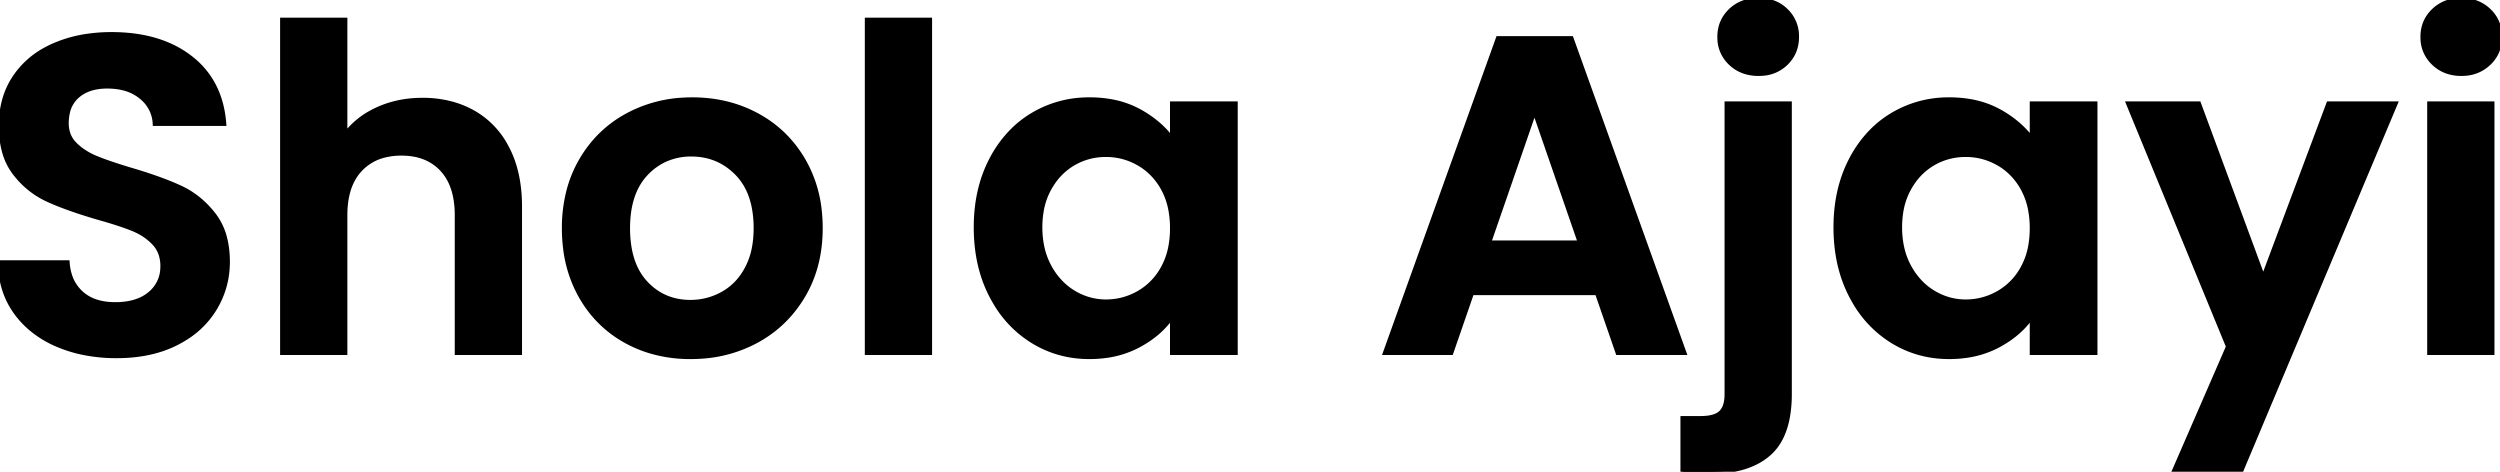 <svg width="555.401" height="104.801" viewBox="0 0 555.401 104.801" xmlns="http://www.w3.org/2000/svg"><g id="svgGroup" stroke-linecap="round" fill-rule="evenodd" font-size="9pt" stroke="#000" stroke-width="0.25mm" fill="#000" style="stroke:#000;stroke-width:0.25mm;fill:#000"><path d="M 0 58.3 L 15 58.3 A 11.812 11.812 0 0 0 15.608 61.385 A 8.907 8.907 0 0 0 18.05 65.1 Q 20.8 67.6 25.6 67.6 A 16.492 16.492 0 0 0 28.688 67.329 Q 30.458 66.991 31.853 66.233 A 8.72 8.72 0 0 0 33.3 65.25 A 7.553 7.553 0 0 0 36.079 59.743 A 9.832 9.832 0 0 0 36.1 59.1 A 8.284 8.284 0 0 0 35.762 56.681 A 6.649 6.649 0 0 0 34.2 54 A 12.79 12.79 0 0 0 30.734 51.436 A 15.528 15.528 0 0 0 29.45 50.85 A 44.589 44.589 0 0 0 27.459 50.107 Q 25.038 49.263 21.6 48.3 Q 17.031 46.957 13.614 45.636 A 54.445 54.445 0 0 1 10.55 44.35 A 19.203 19.203 0 0 1 3.642 38.944 A 22.569 22.569 0 0 1 3.25 38.45 A 13.807 13.807 0 0 1 0.876 33.527 Q 0.348 31.558 0.232 29.232 A 26.854 26.854 0 0 1 0.2 27.9 A 20.893 20.893 0 0 1 0.999 22.016 A 17.547 17.547 0 0 1 3.3 17.1 A 19.175 19.175 0 0 1 10.23 10.912 A 23.793 23.793 0 0 1 12 10.05 A 28.856 28.856 0 0 1 19.625 7.945 A 37.525 37.525 0 0 1 24.8 7.6 A 44.244 44.244 0 0 1 24.969 7.601 Q 35.653 7.641 42.35 12.85 Q 49.1 18.1 49.8 27.5 L 34.4 27.5 A 7.955 7.955 0 0 0 31.611 21.774 A 10.059 10.059 0 0 0 31.35 21.55 A 9.855 9.855 0 0 0 27.436 19.619 Q 25.99 19.253 24.291 19.207 A 18.226 18.226 0 0 0 23.8 19.2 Q 19.7 19.2 17.25 21.3 A 6.766 6.766 0 0 0 15.064 24.98 A 10.445 10.445 0 0 0 14.8 27.4 A 6.951 6.951 0 0 0 15.2 29.798 A 6.126 6.126 0 0 0 16.65 32.05 Q 18.5 33.9 21.25 35.05 A 45.219 45.219 0 0 0 23.188 35.803 Q 25.563 36.669 29 37.7 Q 33.894 39.14 37.493 40.579 A 51.846 51.846 0 0 1 40.1 41.7 Q 44.4 43.7 47.5 47.7 A 14.135 14.135 0 0 1 50.007 52.991 Q 50.517 55.024 50.588 57.41 A 26.311 26.311 0 0 1 50.6 58.2 Q 50.6 63.8 47.7 68.6 A 19.646 19.646 0 0 1 41.521 74.91 A 24.71 24.71 0 0 1 39.2 76.25 Q 33.6 79.1 25.9 79.1 A 36.666 36.666 0 0 1 18.349 78.353 A 29.805 29.805 0 0 1 12.75 76.6 A 23.121 23.121 0 0 1 6.805 72.975 A 20.292 20.292 0 0 1 3.5 69.4 Q 0.1 64.7 0 58.3 Z M 115.5 45.9 L 115.5 78.4 L 101.5 78.4 L 101.5 47.8 A 21.16 21.16 0 0 0 101.153 43.841 Q 100.43 40.049 98.2 37.65 Q 94.9 34.1 89.2 34.1 A 15.319 15.319 0 0 0 85.348 34.559 A 10.877 10.877 0 0 0 80.05 37.65 Q 77.117 40.758 76.752 46.204 A 23.865 23.865 0 0 0 76.7 47.8 L 76.7 78.4 L 62.7 78.4 L 62.7 4.4 L 76.7 4.4 L 76.7 29.9 A 17.757 17.757 0 0 1 82.406 25.001 A 21.572 21.572 0 0 1 83.9 24.25 A 22.949 22.949 0 0 1 91.459 22.306 A 27.814 27.814 0 0 1 93.9 22.2 A 24.688 24.688 0 0 1 100.199 22.977 A 20.752 20.752 0 0 1 105.1 24.95 A 18.763 18.763 0 0 1 112.353 32.311 A 22.812 22.812 0 0 1 112.75 33.05 Q 115.5 38.4 115.5 45.9 Z M 517.3 23 L 532.2 23 L 497.9 104.6 L 483 104.6 L 495 77 L 472.8 23 L 488.5 23 L 502.8 61.7 L 517.3 23 Z M 359.4 78.4 L 354.8 65.1 L 327 65.1 L 322.4 78.4 L 307.7 78.4 L 332.8 8.5 L 349.1 8.5 L 374.2 78.4 L 359.4 78.4 Z M 260.4 30.9 L 260.4 23 L 274.5 23 L 274.5 78.4 L 260.4 78.4 L 260.4 70.3 A 19.688 19.688 0 0 1 255.46 75.209 A 24.679 24.679 0 0 1 252.95 76.75 A 21.31 21.31 0 0 1 245.733 79.051 A 27.168 27.168 0 0 1 242 79.3 Q 235 79.3 229.25 75.7 A 24.734 24.734 0 0 1 221.025 67.142 A 29.952 29.952 0 0 1 220.15 65.55 Q 216.8 59 216.8 50.5 Q 216.8 42.1 220.15 35.6 A 26.056 26.056 0 0 1 224.974 28.939 A 23.289 23.289 0 0 1 229.25 25.6 A 24.182 24.182 0 0 1 241.878 22.101 A 28.681 28.681 0 0 1 242.1 22.1 A 26.101 26.101 0 0 1 247.572 22.65 A 20.239 20.239 0 0 1 252.95 24.6 A 23.797 23.797 0 0 1 257.708 27.926 A 20.199 20.199 0 0 1 260.4 30.9 Z M 451.4 30.9 L 451.4 23 L 465.5 23 L 465.5 78.4 L 451.4 78.4 L 451.4 70.3 A 19.688 19.688 0 0 1 446.46 75.209 A 24.679 24.679 0 0 1 443.95 76.75 A 21.31 21.31 0 0 1 436.733 79.051 A 27.168 27.168 0 0 1 433 79.3 Q 426 79.3 420.25 75.7 A 24.734 24.734 0 0 1 412.025 67.142 A 29.952 29.952 0 0 1 411.15 65.55 Q 407.8 59 407.8 50.5 Q 407.8 42.1 411.15 35.6 A 26.056 26.056 0 0 1 415.974 28.939 A 23.289 23.289 0 0 1 420.25 25.6 A 24.182 24.182 0 0 1 432.878 22.101 A 28.681 28.681 0 0 1 433.1 22.1 A 26.101 26.101 0 0 1 438.572 22.65 A 20.239 20.239 0 0 1 443.95 24.6 A 23.797 23.797 0 0 1 448.708 27.926 A 20.199 20.199 0 0 1 451.4 30.9 Z M 397.6 23 L 397.6 87.5 A 29.344 29.344 0 0 1 397.24 92.268 Q 396.32 97.84 393.05 100.75 Q 388.5 104.8 380 104.8 L 373.8 104.8 L 373.8 92.9 L 377.8 92.9 Q 381 92.9 382.3 91.65 Q 383.269 90.719 383.516 88.927 A 9.742 9.742 0 0 0 383.6 87.6 L 383.6 23 L 397.6 23 Z M 144.464 78.049 A 31.046 31.046 0 0 0 153.4 79.3 A 35.551 35.551 0 0 0 155.647 79.23 A 29.628 29.628 0 0 0 168.05 75.75 Q 174.6 72.2 178.45 65.7 Q 182.3 59.2 182.3 50.7 A 35.383 35.383 0 0 0 182.058 46.513 A 28.022 28.022 0 0 0 178.55 35.7 Q 174.8 29.2 168.3 25.65 Q 161.8 22.1 153.8 22.1 A 34.994 34.994 0 0 0 152.068 22.143 A 29.299 29.299 0 0 0 139.3 25.65 Q 132.8 29.2 129.05 35.7 A 27.023 27.023 0 0 0 126.297 42.467 A 32.755 32.755 0 0 0 125.3 50.7 A 36.026 36.026 0 0 0 125.589 55.324 A 28.419 28.419 0 0 0 128.95 65.7 Q 132.6 72.2 139 75.75 A 27.428 27.428 0 0 0 144.464 78.049 Z M 192.6 4.4 L 206.6 4.4 L 206.6 78.4 L 192.6 78.4 L 192.6 4.4 Z M 539.7 23 L 553.7 23 L 553.7 78.4 L 539.7 78.4 L 539.7 23 Z M 260.4 50.7 A 21.755 21.755 0 0 0 260.017 46.516 A 15.729 15.729 0 0 0 258.4 41.95 A 14.54 14.54 0 0 0 254.988 37.735 A 13.72 13.72 0 0 0 253 36.35 Q 249.6 34.4 245.7 34.4 Q 241.8 34.4 238.5 36.3 A 13.928 13.928 0 0 0 233.856 40.7 A 17.098 17.098 0 0 0 233.15 41.85 A 15.719 15.719 0 0 0 231.388 46.94 A 21.102 21.102 0 0 0 231.1 50.5 A 20.612 20.612 0 0 0 231.581 55.051 A 16.106 16.106 0 0 0 233.15 59.25 A 15.763 15.763 0 0 0 235.999 63.044 A 13.876 13.876 0 0 0 238.55 65 Q 241.9 67 245.7 67 Q 249.6 67 253 65.05 A 14.018 14.018 0 0 0 258.209 59.789 A 16.714 16.714 0 0 0 258.4 59.45 A 15.793 15.793 0 0 0 260.044 54.746 A 21.887 21.887 0 0 0 260.4 50.7 Z M 451.4 50.7 A 21.755 21.755 0 0 0 451.017 46.516 A 15.729 15.729 0 0 0 449.4 41.95 A 14.54 14.54 0 0 0 445.988 37.735 A 13.72 13.72 0 0 0 444 36.35 Q 440.6 34.4 436.7 34.4 Q 432.8 34.4 429.5 36.3 A 13.928 13.928 0 0 0 424.856 40.7 A 17.098 17.098 0 0 0 424.15 41.85 A 15.719 15.719 0 0 0 422.388 46.94 A 21.102 21.102 0 0 0 422.1 50.5 A 20.612 20.612 0 0 0 422.581 55.051 A 16.106 16.106 0 0 0 424.15 59.25 A 15.763 15.763 0 0 0 426.999 63.044 A 13.876 13.876 0 0 0 429.55 65 Q 432.9 67 436.7 67 Q 440.6 67 444 65.05 A 14.018 14.018 0 0 0 449.209 59.789 A 16.714 16.714 0 0 0 449.4 59.45 A 15.793 15.793 0 0 0 451.044 54.746 A 21.887 21.887 0 0 0 451.4 50.7 Z M 153.4 67.1 Q 157.2 67.1 160.55 65.25 A 13.097 13.097 0 0 0 165.242 60.812 A 16.234 16.234 0 0 0 165.9 59.7 A 15.915 15.915 0 0 0 167.461 55.318 Q 167.9 53.185 167.9 50.7 A 24.082 24.082 0 0 0 167.453 45.909 Q 166.538 41.406 163.75 38.55 Q 159.6 34.3 153.6 34.3 A 13.904 13.904 0 0 0 147.775 35.5 A 13.594 13.594 0 0 0 143.55 38.55 Q 139.5 42.8 139.5 50.7 A 25.329 25.329 0 0 0 139.915 55.439 Q 140.781 59.978 143.45 62.85 Q 147.4 67.1 153.4 67.1 Z M 330.8 53.9 L 351 53.9 L 340.9 24.7 L 330.8 53.9 Z M 387.734 15.982 A 10.067 10.067 0 0 0 390.7 16.4 A 10.931 10.931 0 0 0 391.605 16.364 A 8.148 8.148 0 0 0 396.8 14.05 Q 399.2 11.7 399.2 8.2 A 10.092 10.092 0 0 0 399.199 8.037 A 7.829 7.829 0 0 0 396.8 2.35 A 7.934 7.934 0 0 0 393.687 0.45 A 9.532 9.532 0 0 0 390.7 0 Q 386.9 0 384.45 2.35 Q 382 4.7 382 8.2 A 9.85 9.85 0 0 0 382.002 8.418 A 7.744 7.744 0 0 0 384.45 14.05 A 8.127 8.127 0 0 0 387.734 15.982 Z M 543.704 15.918 A 9.568 9.568 0 0 0 546.8 16.4 A 11.082 11.082 0 0 0 547.539 16.376 A 8.367 8.367 0 0 0 552.95 14.05 Q 555.4 11.7 555.4 8.2 A 9.85 9.85 0 0 0 555.398 7.983 A 7.744 7.744 0 0 0 552.95 2.35 A 8.16 8.16 0 0 0 549.896 0.483 A 9.568 9.568 0 0 0 546.8 0 A 11.082 11.082 0 0 0 546.061 0.025 A 8.367 8.367 0 0 0 540.65 2.35 Q 538.2 4.7 538.2 8.2 A 9.85 9.85 0 0 0 538.202 8.418 A 7.744 7.744 0 0 0 540.65 14.05 A 8.16 8.16 0 0 0 543.704 15.918 Z" vector-effect="non-scaling-stroke"/></g></svg>